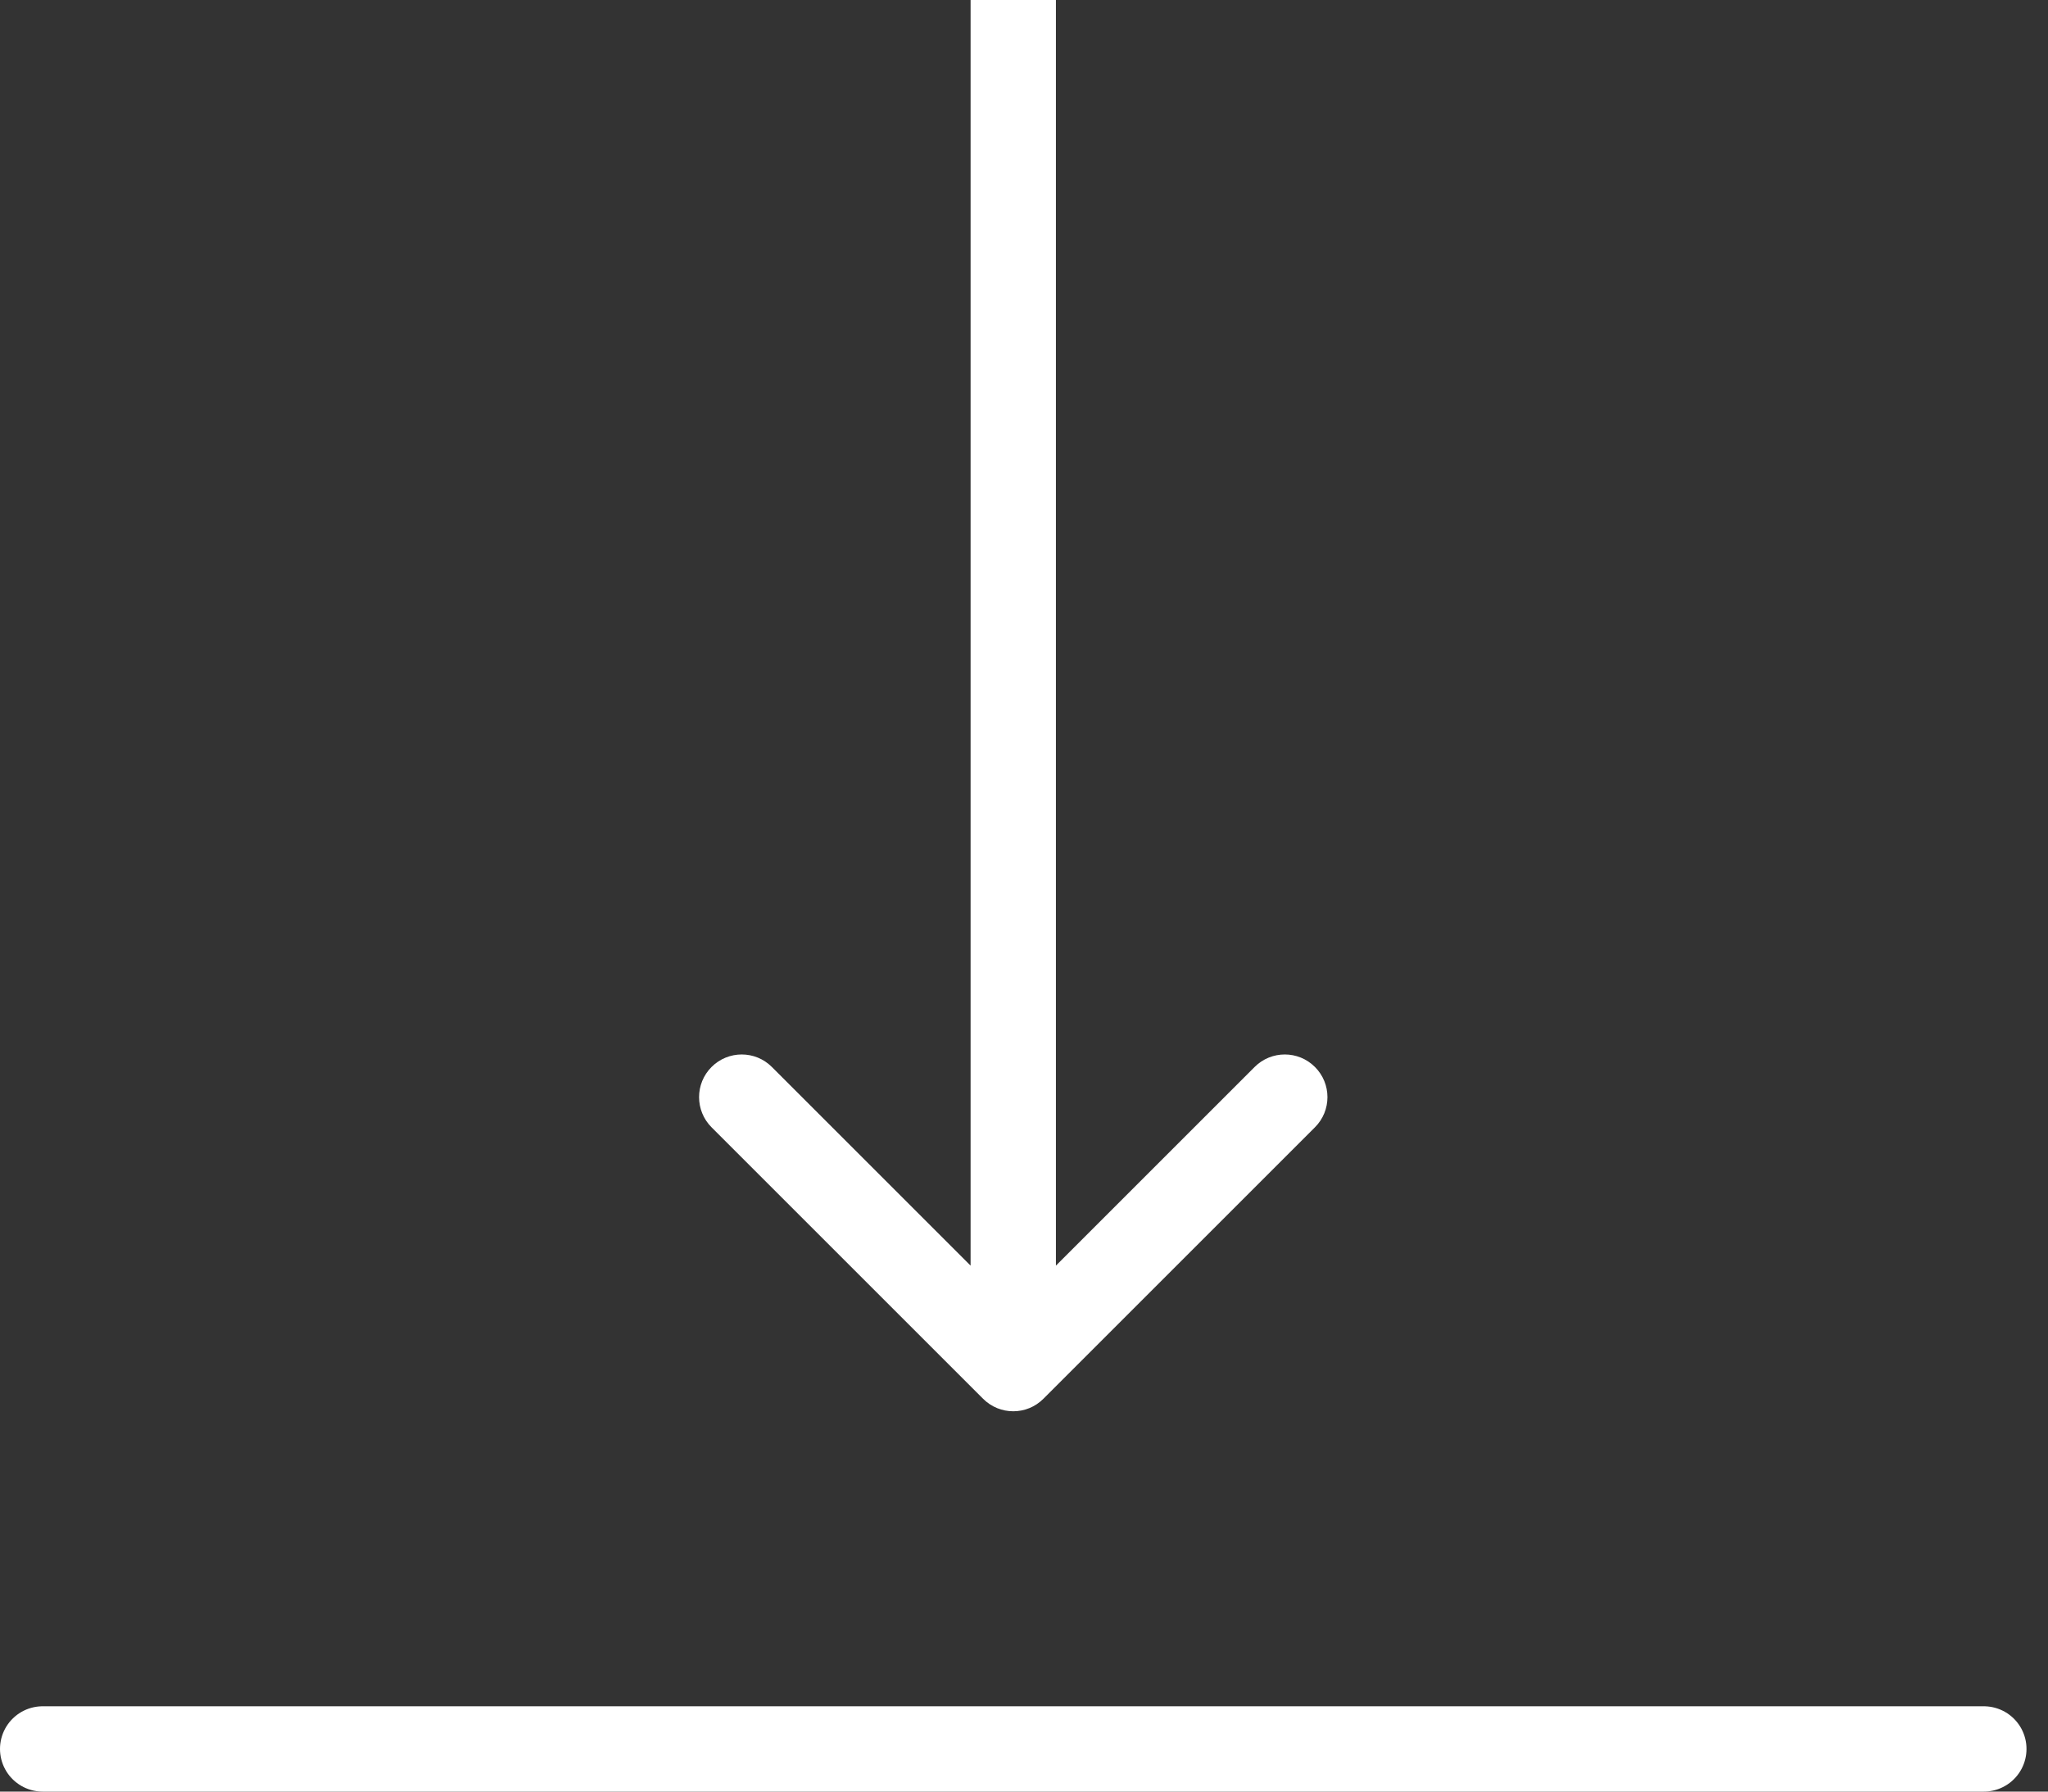 <svg width="48" height="42" viewBox="0 0 48 42" fill="none" xmlns="http://www.w3.org/2000/svg">
<rect x="0" y="0" width="48" height="42" fill="#333333" stroke="none"/>
<path d="M23.041 32.791C23.431 33.182 24.065 33.182 24.455 32.791L30.819 26.427C31.21 26.037 31.21 25.403 30.819 25.013C30.429 24.622 29.796 24.622 29.405 25.013L23.748 30.67L18.091 25.013C17.701 24.622 17.068 24.622 16.677 25.013C16.287 25.403 16.287 26.037 16.677 26.427L23.041 32.791ZM22.748 3.81472e-08L22.748 32.084L24.748 32.084L24.748 -3.81476e-08L22.748 3.81472e-08Z" fill="white"/>
<line x1="46.496" y1="41" x2="1" y2="41" stroke="white" stroke-width="2" stroke-linecap="round"/>
</svg>
